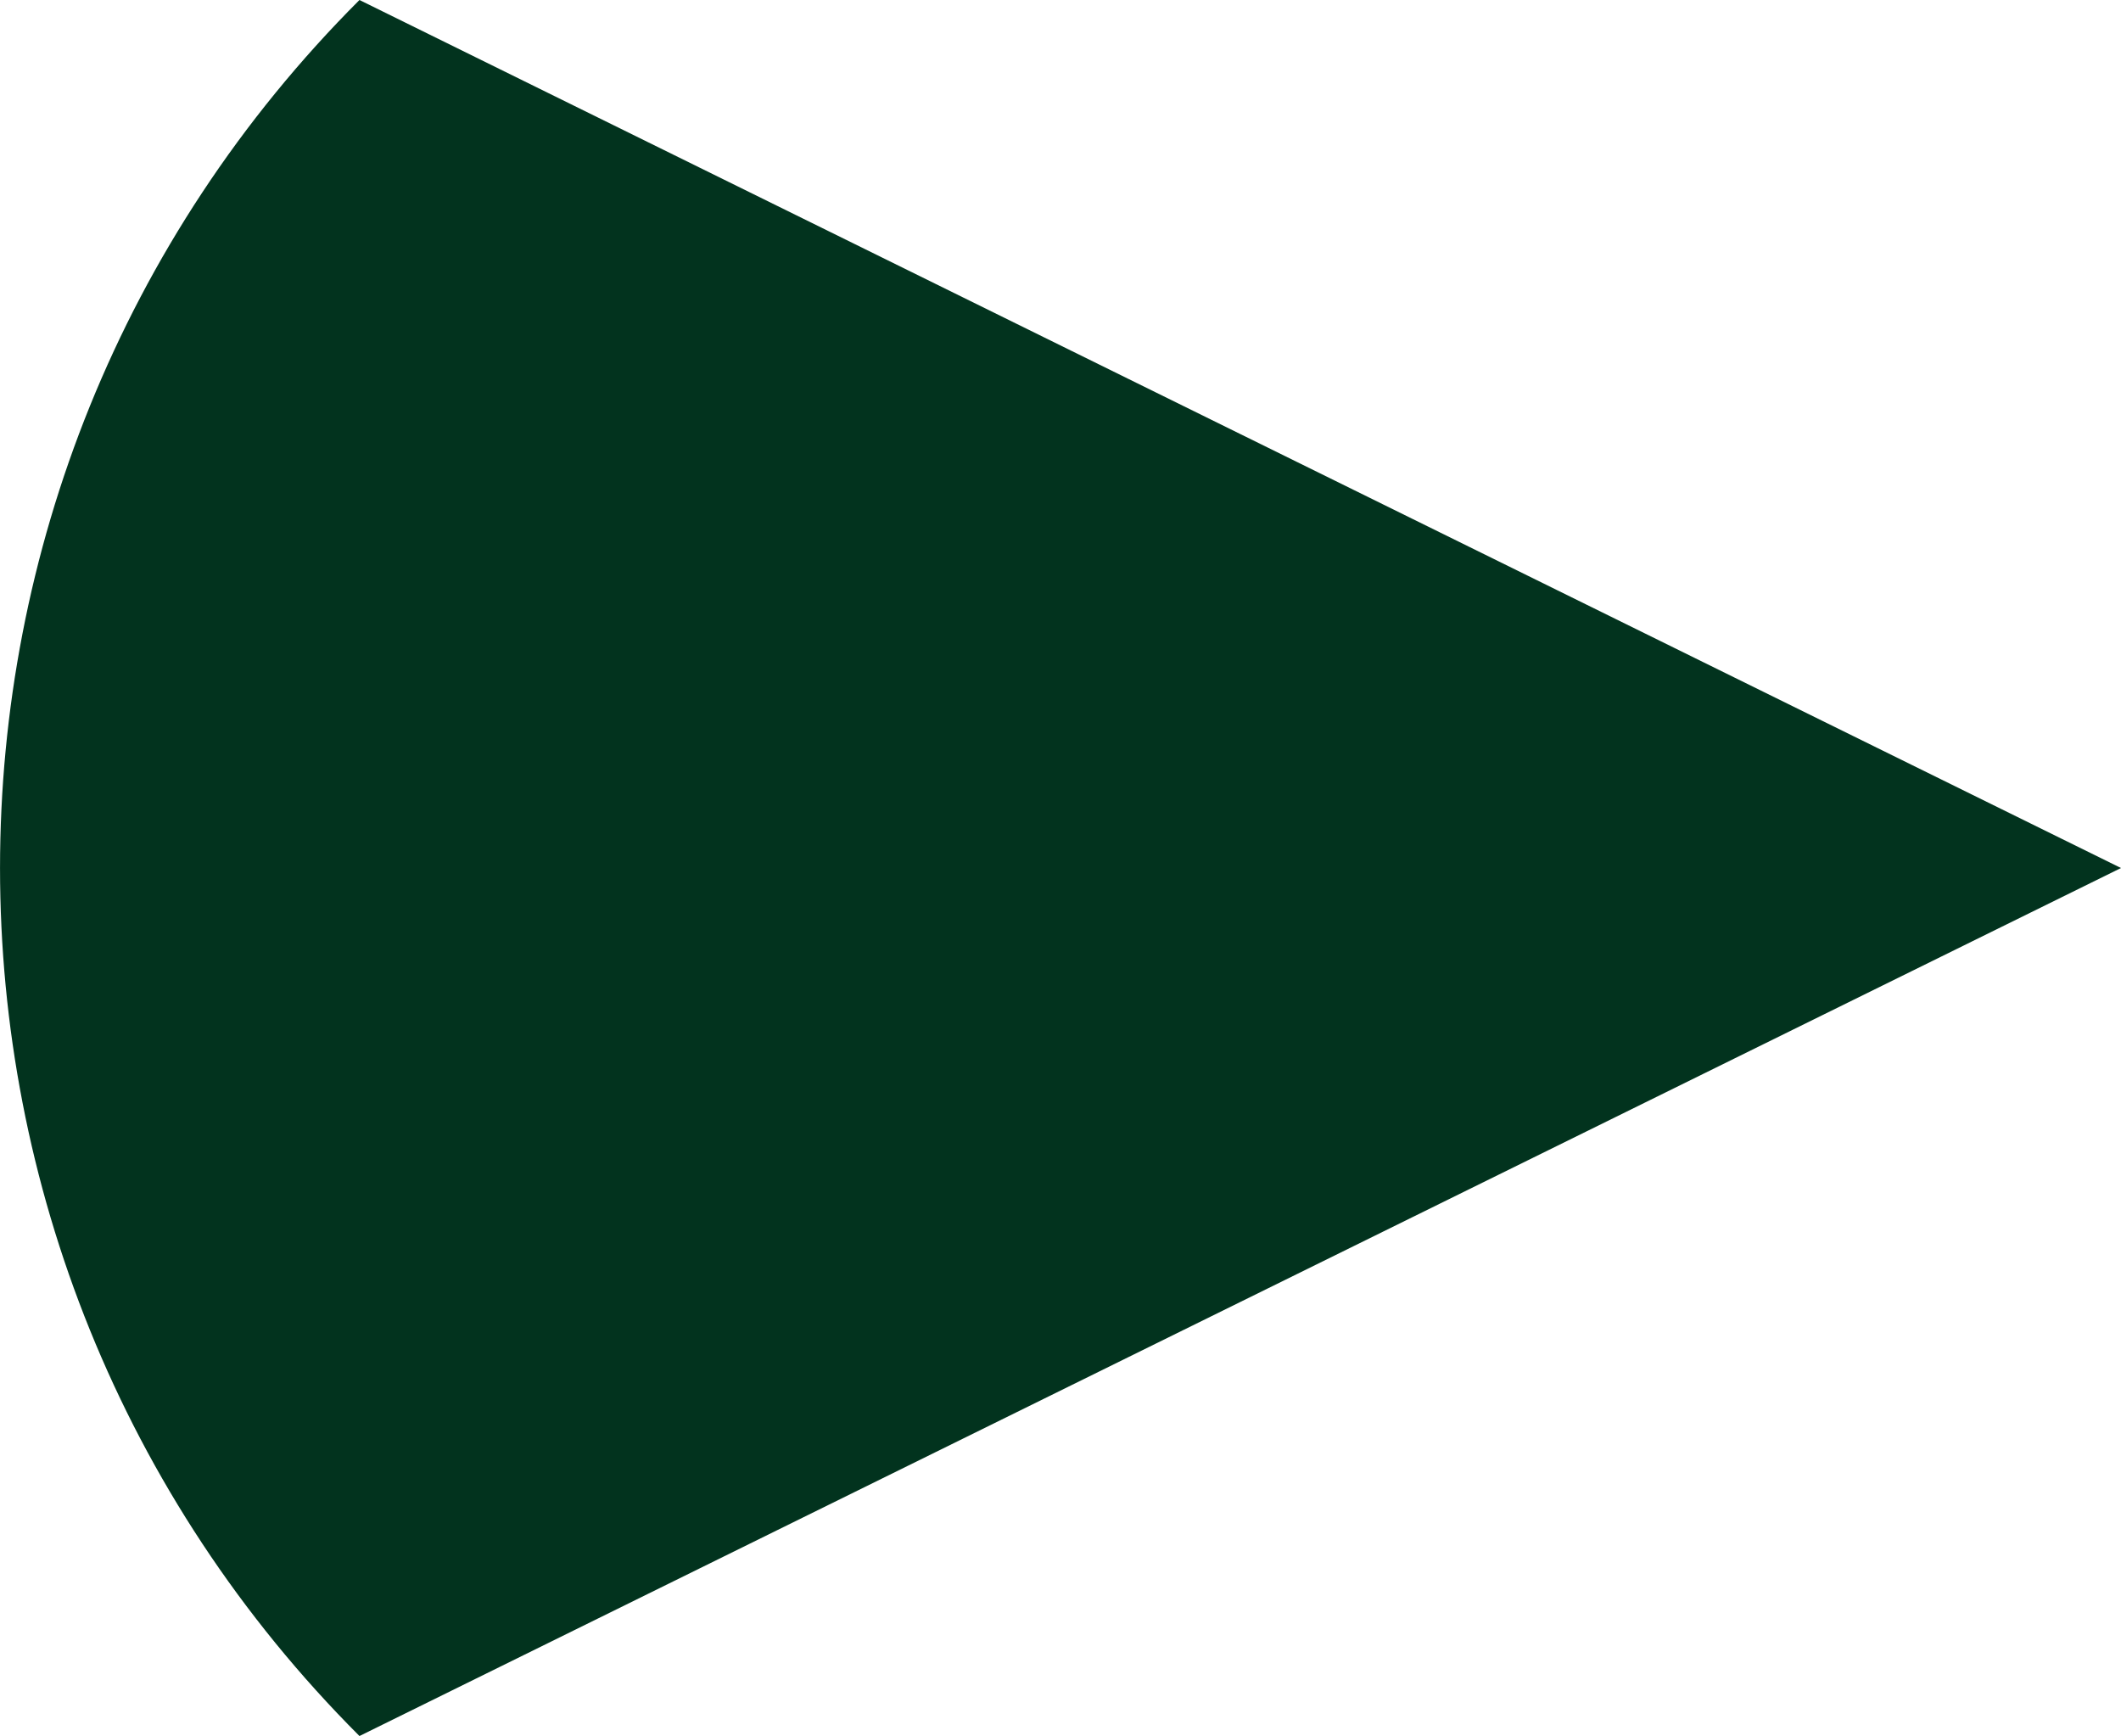 <?xml version="1.0" encoding="UTF-8"?>
<svg id="Layer_2" data-name="Layer 2" xmlns="http://www.w3.org/2000/svg" viewBox="0 0 186.63 152.74">
  <defs>
    <style>
      .cls-1 {
        fill: #02331e;
      }
    </style>
  </defs>
  <g id="Background">
    <path class="cls-1" d="M31.63,152.74C-10.54,110.56-10.54,42.18,31.63,0l155,76.37L31.63,152.74Z"/>
  </g>
</svg>